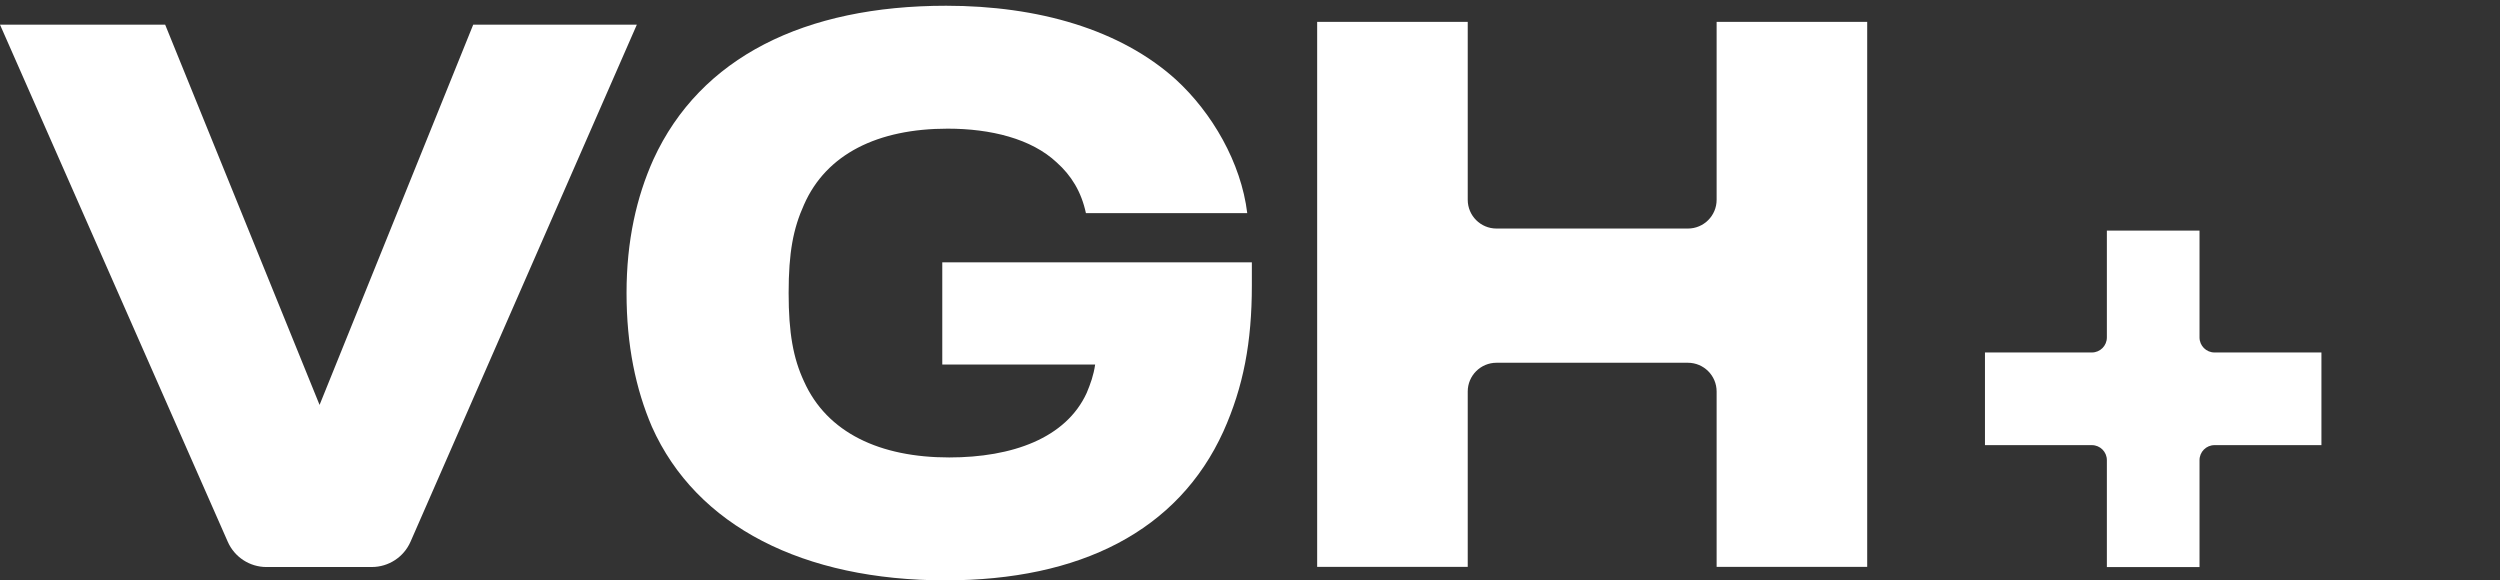 <svg width="280" height="65" viewBox="0 0 280 65" fill="none" xmlns="http://www.w3.org/2000/svg">
<rect x="0" y="0" width="280" height="65" fill="#333333" stroke="none"/>
<path d="M71.326 2.762L45.981 60.668C45.227 62.392 43.525 63.505 41.644 63.505L29.846 63.507C27.968 63.507 26.268 62.398 25.511 60.68L0 2.762H18.498L35.792 45.351L53 2.762H71.326Z" fill="white"/>
<path d="M140.208 29.38V31.962C140.208 38.328 139.262 43.319 137.025 48.309C131.948 59.494 120.936 65 105.879 65C90.048 65 78.002 58.978 73.012 47.793C71.205 43.577 70.173 38.673 70.173 32.822C70.173 26.971 71.291 22.067 73.184 17.851C78.433 6.408 90.134 0.644 105.965 0.644C116.289 0.644 125.496 3.311 131.69 8.903C135.734 12.603 139.004 18.195 139.692 23.874H121.624C121.107 21.465 119.989 19.658 118.354 18.195C115.515 15.528 110.955 14.41 106.137 14.41C98.307 14.41 92.543 17.249 90.048 22.927C88.843 25.595 88.327 28.262 88.327 32.822C88.327 37.296 88.843 40.135 90.048 42.716C92.629 48.481 98.565 51.234 106.309 51.234C113.364 51.234 119.387 49.083 121.71 44.007C122.14 42.974 122.484 42.028 122.656 40.824H105.535V29.38L140.208 29.38Z" fill="white"/>
<path d="M147.522 2.45H164.386V22.377C164.386 24.156 165.828 25.597 167.606 25.597H189.042C190.82 25.597 192.262 24.155 192.262 22.377V2.45H209.126V63.491H192.262V43.85C192.262 42.071 190.82 40.629 189.042 40.629H167.606C165.828 40.629 164.386 42.071 164.386 43.85V63.491H147.522V2.45Z" fill="white"/>
<path d="M260 39.478H248.029C247.099 39.478 246.346 38.725 246.346 37.795V25.824H235.969V37.795C235.969 38.725 235.216 39.478 234.287 39.478H222.316V49.855H234.287C235.216 49.855 235.969 50.608 235.969 51.537V63.509H246.346V51.537C246.346 50.608 247.099 49.855 248.029 49.855H260V39.478Z" fill="white"/>
</svg>
